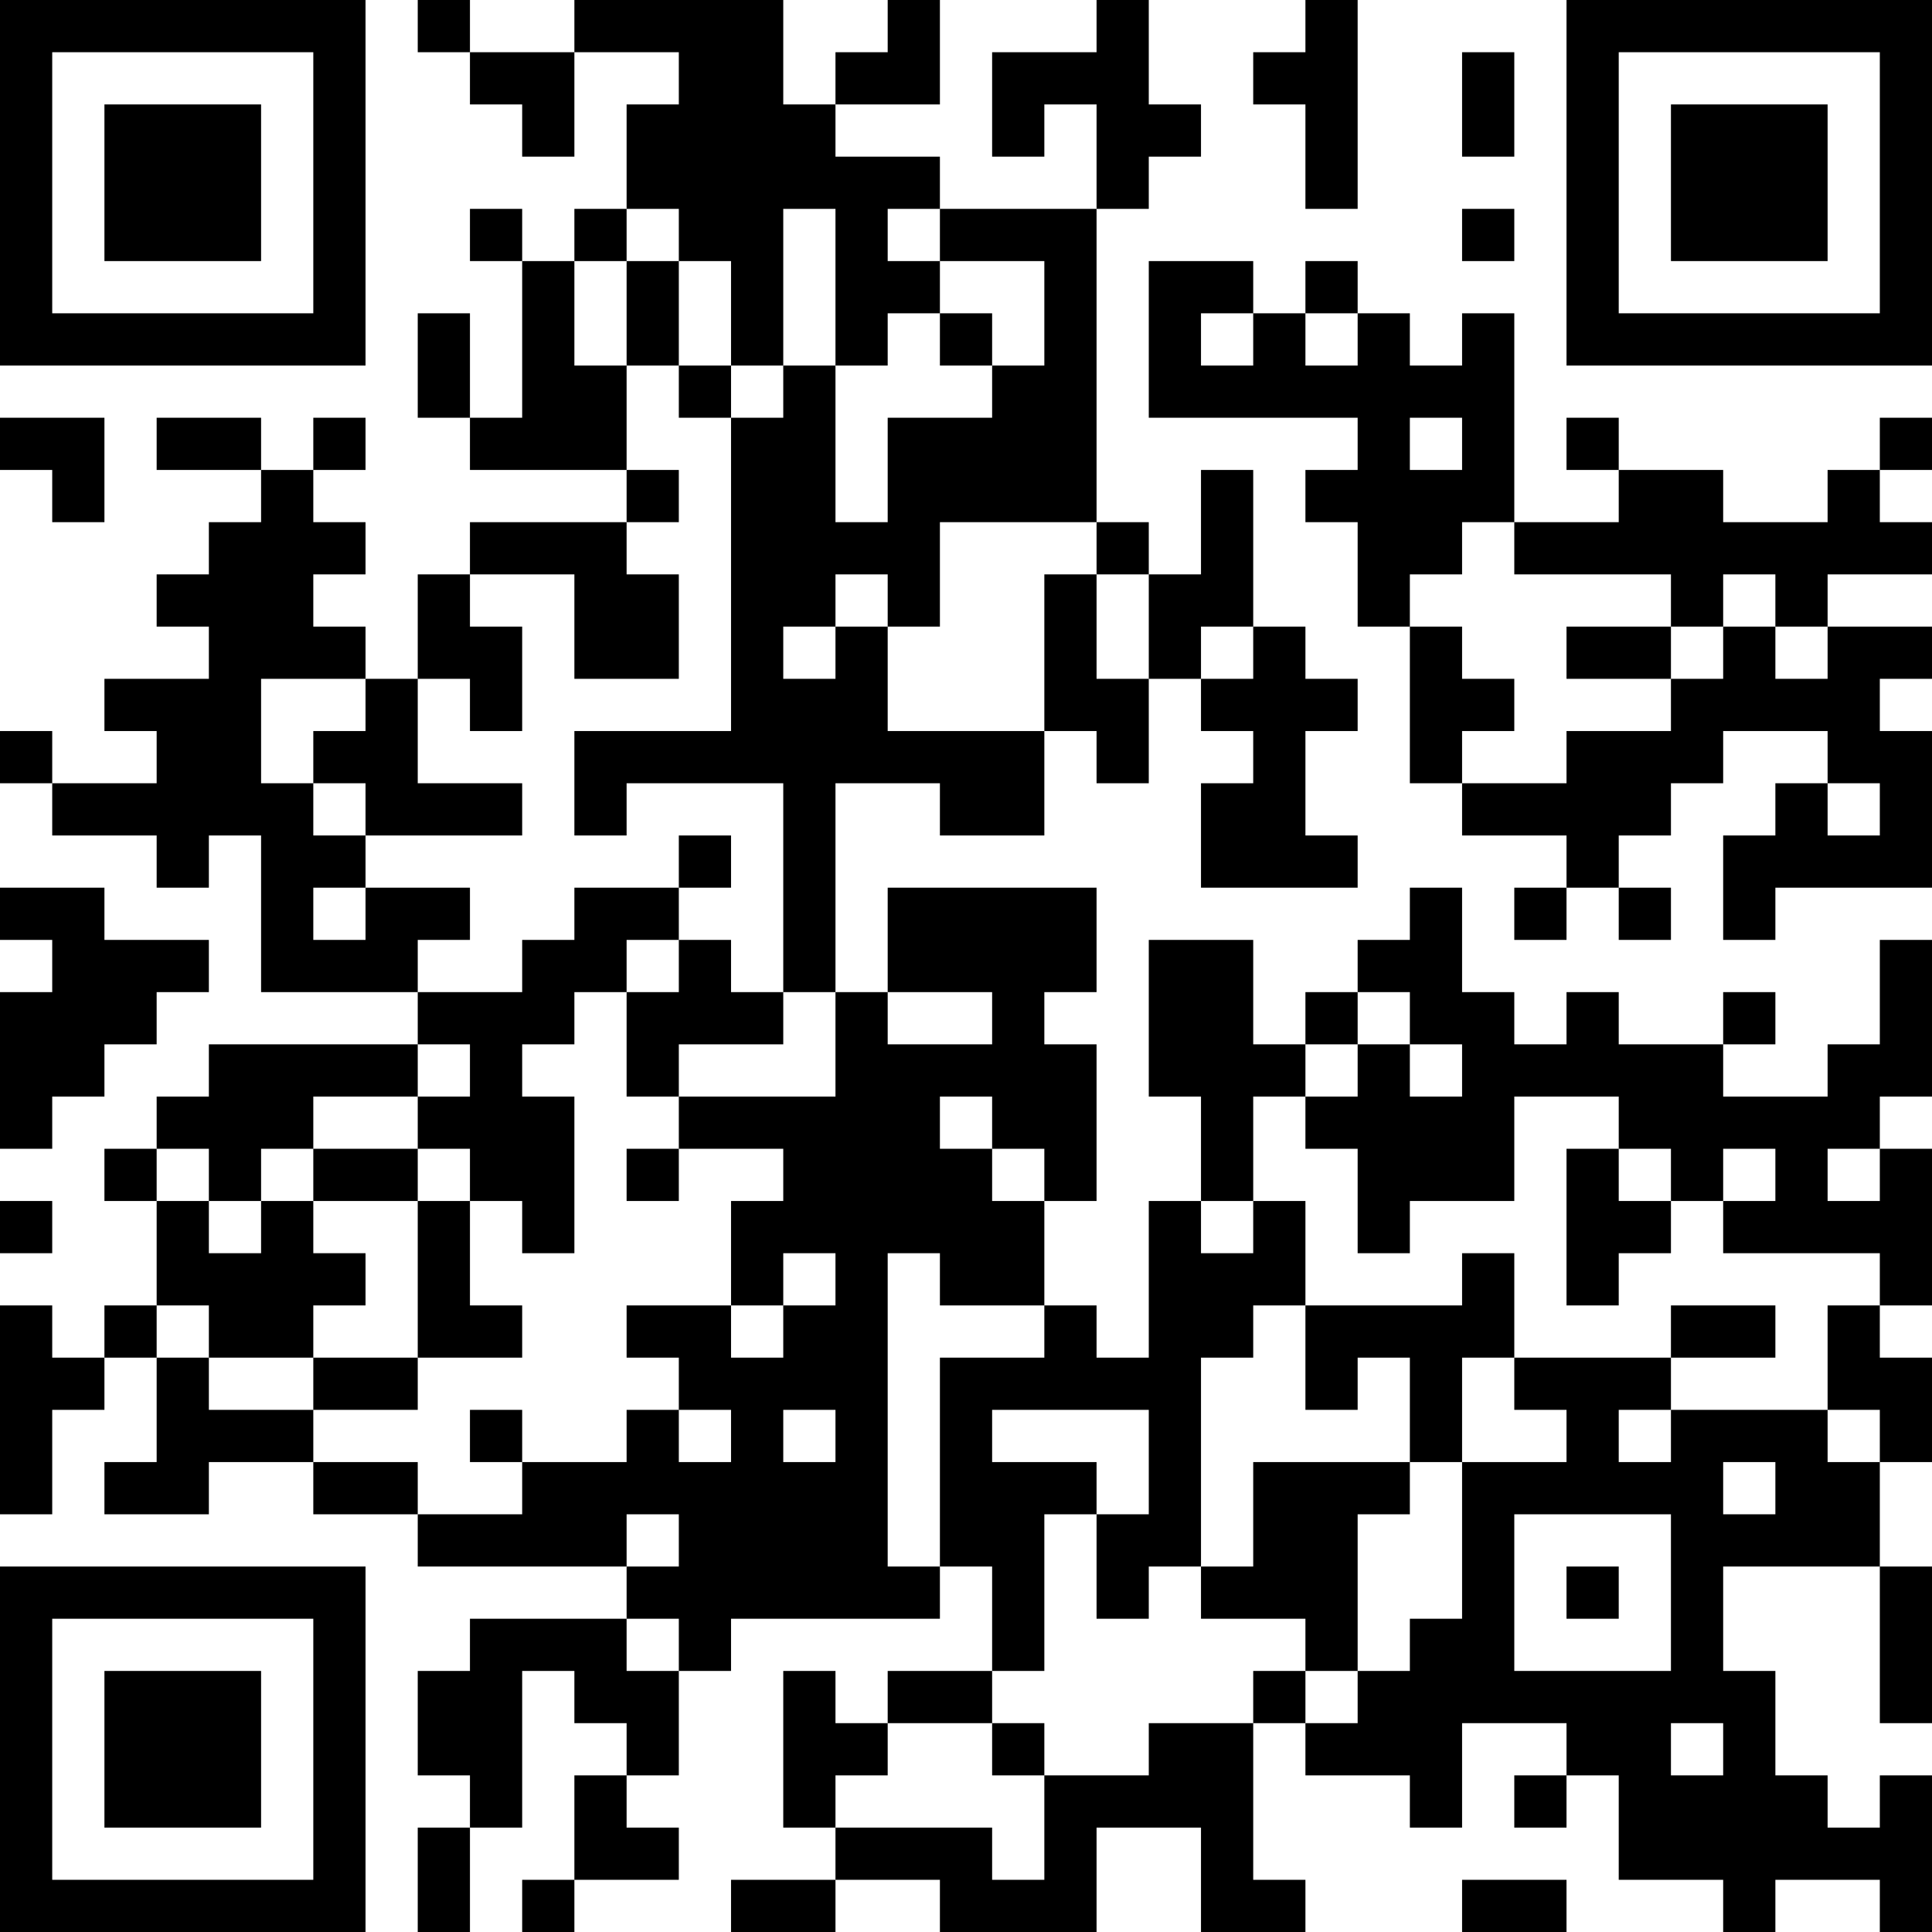 <?xml version="1.0" encoding="UTF-8"?>
<svg xmlns="http://www.w3.org/2000/svg" version="1.1" width="400" height="400" viewBox="0 0 400 400"><rect x="0" y="0" width="400" height="400" fill="#ffffff"/><g transform="scale(10.811)"><g transform="translate(0,0)"><path fill-rule="evenodd" d="M8 0L8 1L9 1L9 2L10 2L10 3L11 3L11 1L13 1L13 2L12 2L12 4L11 4L11 5L10 5L10 4L9 4L9 5L10 5L10 8L9 8L9 6L8 6L8 8L9 8L9 9L12 9L12 10L9 10L9 11L8 11L8 13L7 13L7 12L6 12L6 11L7 11L7 10L6 10L6 9L7 9L7 8L6 8L6 9L5 9L5 8L3 8L3 9L5 9L5 10L4 10L4 11L3 11L3 12L4 12L4 13L2 13L2 14L3 14L3 15L1 15L1 14L0 14L0 15L1 15L1 16L3 16L3 17L4 17L4 16L5 16L5 19L8 19L8 20L4 20L4 21L3 21L3 22L2 22L2 23L3 23L3 25L2 25L2 26L1 26L1 25L0 25L0 29L1 29L1 27L2 27L2 26L3 26L3 28L2 28L2 29L4 29L4 28L6 28L6 29L8 29L8 30L12 30L12 31L9 31L9 32L8 32L8 34L9 34L9 35L8 35L8 37L9 37L9 35L10 35L10 32L11 32L11 33L12 33L12 34L11 34L11 36L10 36L10 37L11 37L11 36L13 36L13 35L12 35L12 34L13 34L13 32L14 32L14 31L18 31L18 30L19 30L19 32L17 32L17 33L16 33L16 32L15 32L15 35L16 35L16 36L14 36L14 37L16 37L16 36L18 36L18 37L21 37L21 35L23 35L23 37L25 37L25 36L24 36L24 33L25 33L25 34L27 34L27 35L28 35L28 33L30 33L30 34L29 34L29 35L30 35L30 34L31 34L31 36L33 36L33 37L34 37L34 36L36 36L36 37L37 37L37 34L36 34L36 35L35 35L35 34L34 34L34 32L33 32L33 30L36 30L36 33L37 33L37 30L36 30L36 28L37 28L37 26L36 26L36 25L37 25L37 22L36 22L36 21L37 21L37 18L36 18L36 20L35 20L35 21L33 21L33 20L34 20L34 19L33 19L33 20L31 20L31 19L30 19L30 20L29 20L29 19L28 19L28 17L27 17L27 18L26 18L26 19L25 19L25 20L24 20L24 18L22 18L22 21L23 21L23 23L22 23L22 26L21 26L21 25L20 25L20 23L21 23L21 20L20 20L20 19L21 19L21 17L17 17L17 19L16 19L16 15L18 15L18 16L20 16L20 14L21 14L21 15L22 15L22 13L23 13L23 14L24 14L24 15L23 15L23 17L26 17L26 16L25 16L25 14L26 14L26 13L25 13L25 12L24 12L24 9L23 9L23 11L22 11L22 10L21 10L21 4L22 4L22 3L23 3L23 2L22 2L22 0L21 0L21 1L19 1L19 3L20 3L20 2L21 2L21 4L18 4L18 3L16 3L16 2L18 2L18 0L17 0L17 1L16 1L16 2L15 2L15 0L11 0L11 1L9 1L9 0ZM25 0L25 1L24 1L24 2L25 2L25 4L26 4L26 0ZM28 1L28 3L29 3L29 1ZM12 4L12 5L11 5L11 7L12 7L12 9L13 9L13 10L12 10L12 11L13 11L13 13L11 13L11 11L9 11L9 12L10 12L10 14L9 14L9 13L8 13L8 15L10 15L10 16L7 16L7 15L6 15L6 14L7 14L7 13L5 13L5 15L6 15L6 16L7 16L7 17L6 17L6 18L7 18L7 17L9 17L9 18L8 18L8 19L10 19L10 18L11 18L11 17L13 17L13 18L12 18L12 19L11 19L11 20L10 20L10 21L11 21L11 24L10 24L10 23L9 23L9 22L8 22L8 21L9 21L9 20L8 20L8 21L6 21L6 22L5 22L5 23L4 23L4 22L3 22L3 23L4 23L4 24L5 24L5 23L6 23L6 24L7 24L7 25L6 25L6 26L4 26L4 25L3 25L3 26L4 26L4 27L6 27L6 28L8 28L8 29L10 29L10 28L12 28L12 27L13 27L13 28L14 28L14 27L13 27L13 26L12 26L12 25L14 25L14 26L15 26L15 25L16 25L16 24L15 24L15 25L14 25L14 23L15 23L15 22L13 22L13 21L16 21L16 19L15 19L15 15L12 15L12 16L11 16L11 14L14 14L14 8L15 8L15 7L16 7L16 10L17 10L17 8L19 8L19 7L20 7L20 5L18 5L18 4L17 4L17 5L18 5L18 6L17 6L17 7L16 7L16 4L15 4L15 7L14 7L14 5L13 5L13 4ZM28 4L28 5L29 5L29 4ZM12 5L12 7L13 7L13 8L14 8L14 7L13 7L13 5ZM22 5L22 8L26 8L26 9L25 9L25 10L26 10L26 12L27 12L27 15L28 15L28 16L30 16L30 17L29 17L29 18L30 18L30 17L31 17L31 18L32 18L32 17L31 17L31 16L32 16L32 15L33 15L33 14L35 14L35 15L34 15L34 16L33 16L33 18L34 18L34 17L37 17L37 14L36 14L36 13L37 13L37 12L35 12L35 11L37 11L37 10L36 10L36 9L37 9L37 8L36 8L36 9L35 9L35 10L33 10L33 9L31 9L31 8L30 8L30 9L31 9L31 10L29 10L29 6L28 6L28 7L27 7L27 6L26 6L26 5L25 5L25 6L24 6L24 5ZM18 6L18 7L19 7L19 6ZM23 6L23 7L24 7L24 6ZM25 6L25 7L26 7L26 6ZM0 8L0 9L1 9L1 10L2 10L2 8ZM27 8L27 9L28 9L28 8ZM18 10L18 12L17 12L17 11L16 11L16 12L15 12L15 13L16 13L16 12L17 12L17 14L20 14L20 11L21 11L21 13L22 13L22 11L21 11L21 10ZM28 10L28 11L27 11L27 12L28 12L28 13L29 13L29 14L28 14L28 15L30 15L30 14L32 14L32 13L33 13L33 12L34 12L34 13L35 13L35 12L34 12L34 11L33 11L33 12L32 12L32 11L29 11L29 10ZM23 12L23 13L24 13L24 12ZM30 12L30 13L32 13L32 12ZM35 15L35 16L36 16L36 15ZM13 16L13 17L14 17L14 16ZM0 17L0 18L1 18L1 19L0 19L0 22L1 22L1 21L2 21L2 20L3 20L3 19L4 19L4 18L2 18L2 17ZM13 18L13 19L12 19L12 21L13 21L13 20L15 20L15 19L14 19L14 18ZM17 19L17 20L19 20L19 19ZM26 19L26 20L25 20L25 21L24 21L24 23L23 23L23 24L24 24L24 23L25 23L25 25L24 25L24 26L23 26L23 30L22 30L22 31L21 31L21 29L22 29L22 27L19 27L19 28L21 28L21 29L20 29L20 32L19 32L19 33L17 33L17 34L16 34L16 35L19 35L19 36L20 36L20 34L22 34L22 33L24 33L24 32L25 32L25 33L26 33L26 32L27 32L27 31L28 31L28 28L30 28L30 27L29 27L29 26L32 26L32 27L31 27L31 28L32 28L32 27L35 27L35 28L36 28L36 27L35 27L35 25L36 25L36 24L33 24L33 23L34 23L34 22L33 22L33 23L32 23L32 22L31 22L31 21L29 21L29 23L27 23L27 24L26 24L26 22L25 22L25 21L26 21L26 20L27 20L27 21L28 21L28 20L27 20L27 19ZM18 21L18 22L19 22L19 23L20 23L20 22L19 22L19 21ZM6 22L6 23L8 23L8 26L6 26L6 27L8 27L8 26L10 26L10 25L9 25L9 23L8 23L8 22ZM12 22L12 23L13 23L13 22ZM30 22L30 25L31 25L31 24L32 24L32 23L31 23L31 22ZM35 22L35 23L36 23L36 22ZM0 23L0 24L1 24L1 23ZM17 24L17 30L18 30L18 26L20 26L20 25L18 25L18 24ZM28 24L28 25L25 25L25 27L26 27L26 26L27 26L27 28L24 28L24 30L23 30L23 31L25 31L25 32L26 32L26 29L27 29L27 28L28 28L28 26L29 26L29 24ZM32 25L32 26L34 26L34 25ZM9 27L9 28L10 28L10 27ZM15 27L15 28L16 28L16 27ZM33 28L33 29L34 29L34 28ZM12 29L12 30L13 30L13 29ZM29 29L29 32L32 32L32 29ZM30 30L30 31L31 31L31 30ZM12 31L12 32L13 32L13 31ZM19 33L19 34L20 34L20 33ZM32 33L32 34L33 34L33 33ZM28 36L28 37L30 37L30 36ZM0 0L0 7L7 7L7 0ZM1 1L1 6L6 6L6 1ZM2 2L2 5L5 5L5 2ZM30 0L30 7L37 7L37 0ZM31 1L31 6L36 6L36 1ZM32 2L32 5L35 5L35 2ZM0 30L0 37L7 37L7 30ZM1 31L1 36L6 36L6 31ZM2 32L2 35L5 35L5 32Z" fill="#000000"/></g></g></svg>
